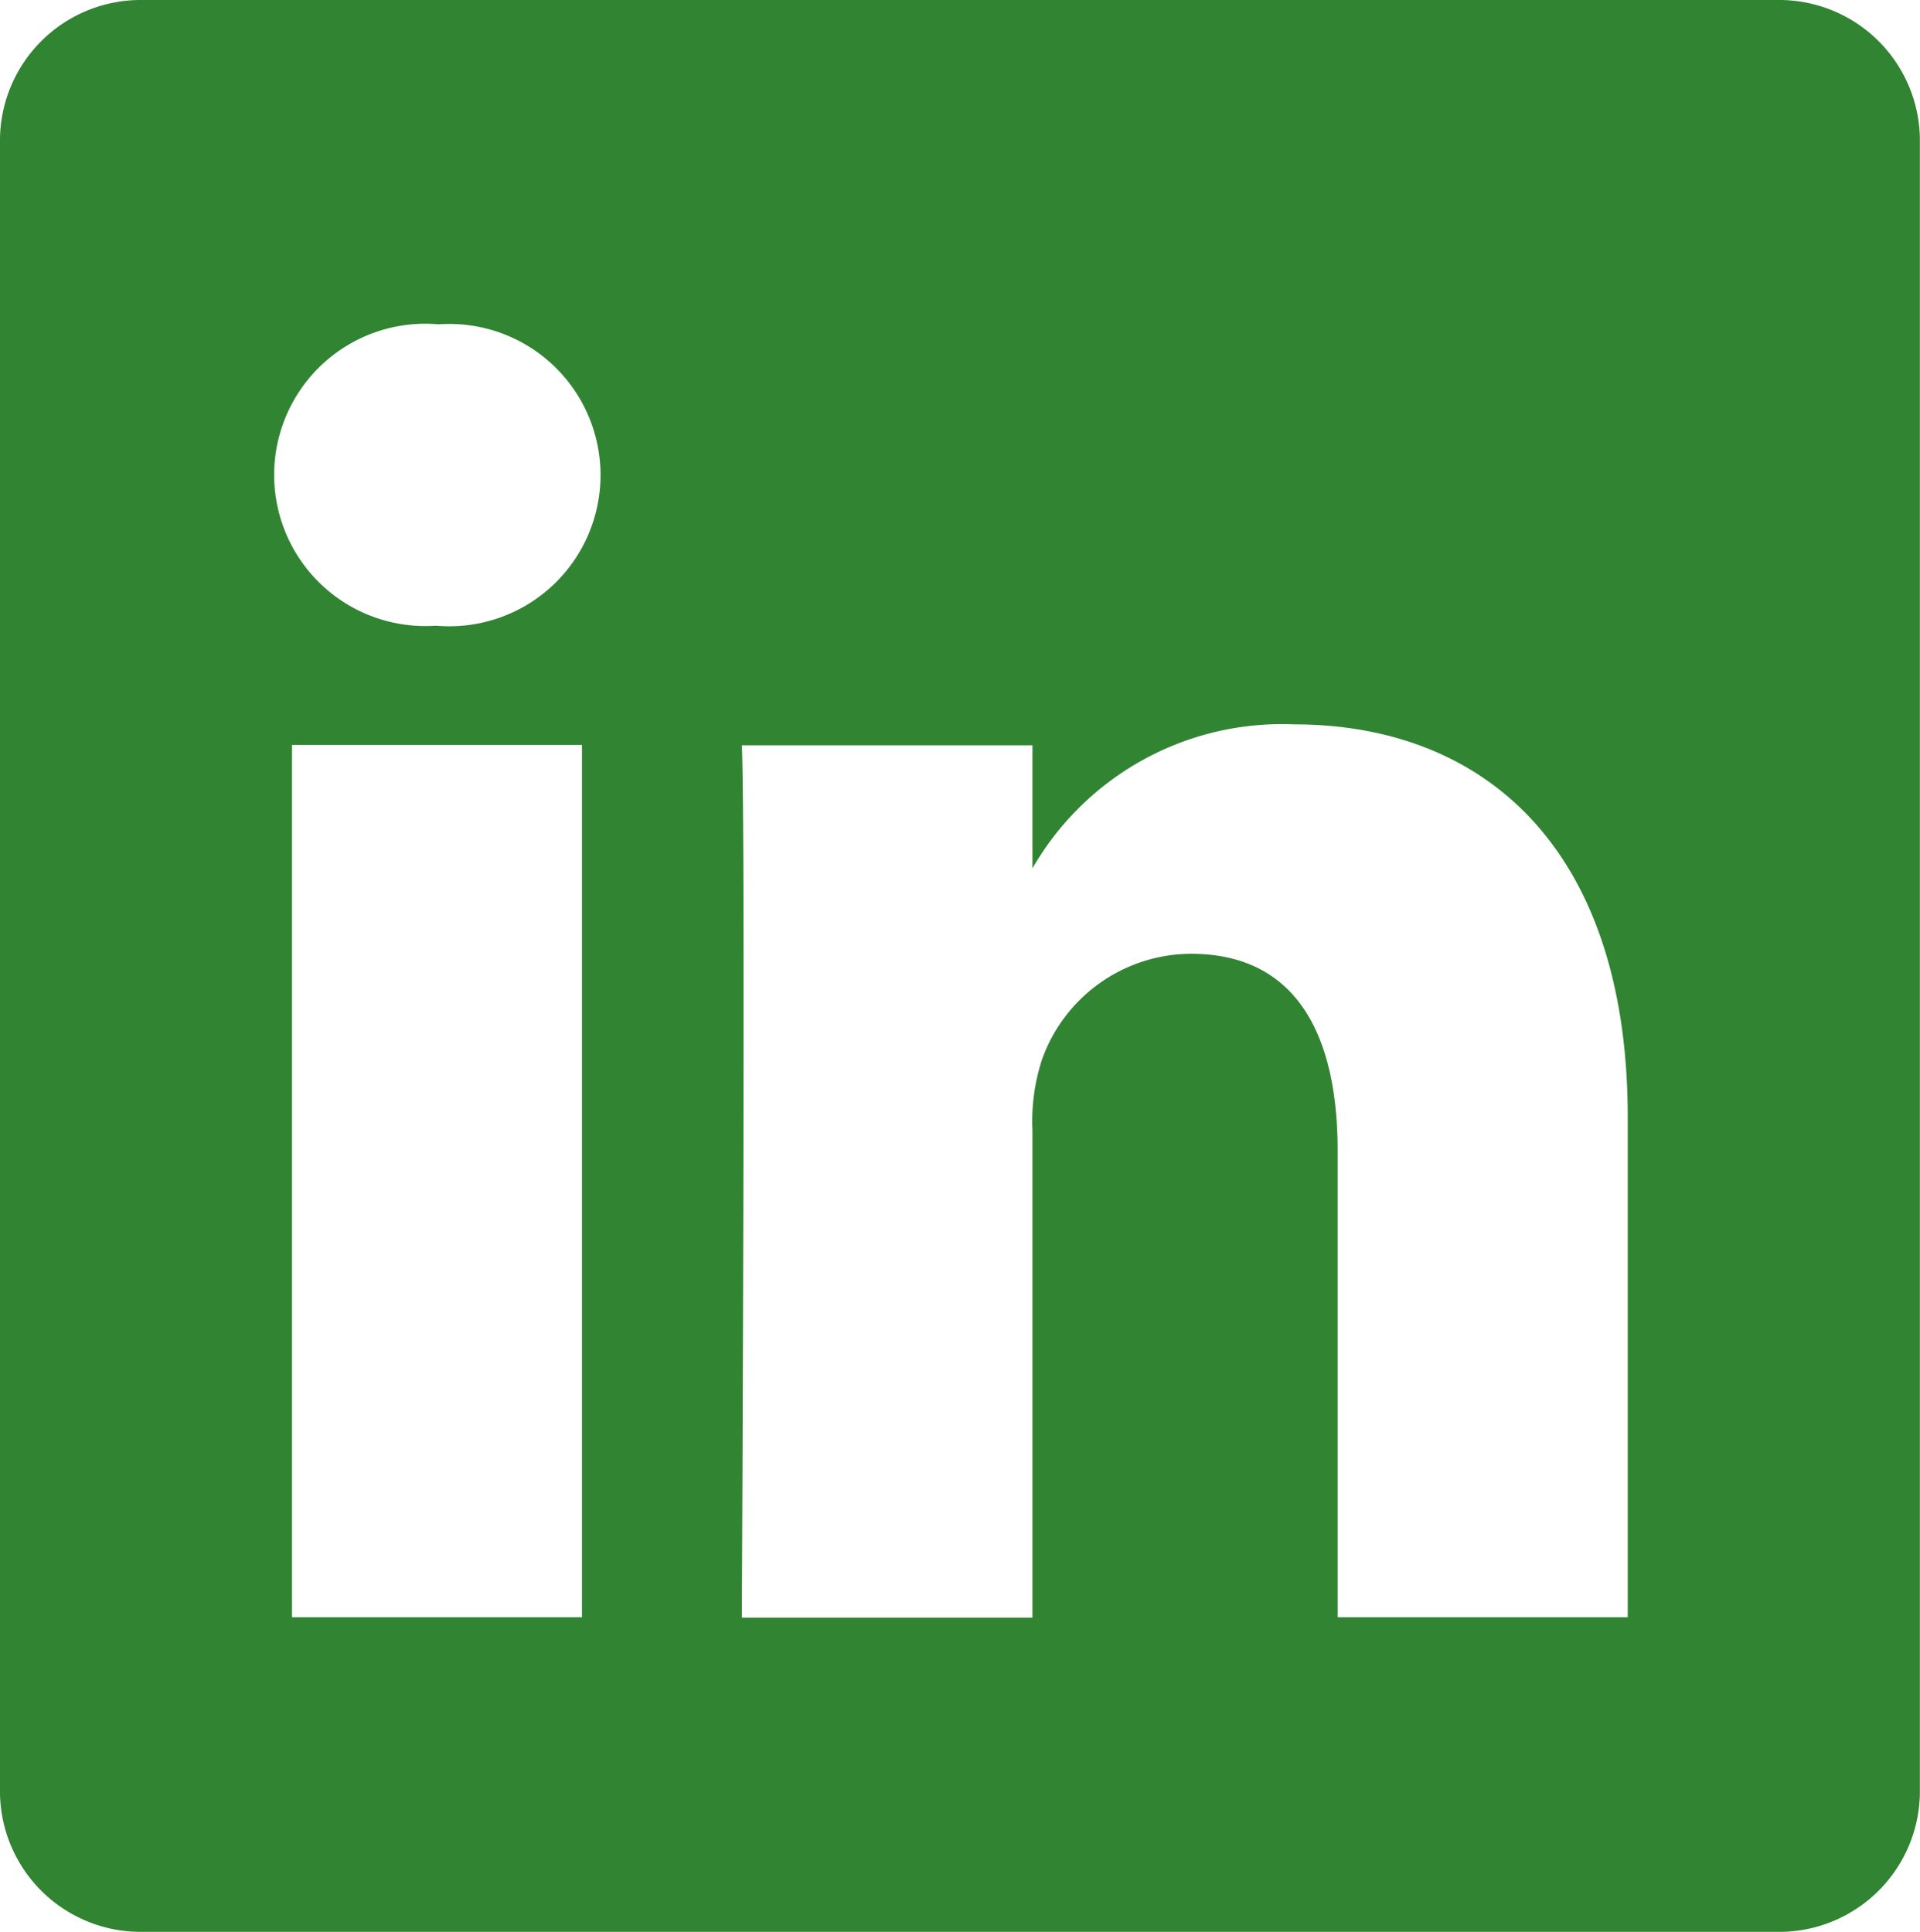 <svg xmlns="http://www.w3.org/2000/svg" xmlns:xlink="http://www.w3.org/1999/xlink" width="15.011" height="15.106" viewBox="0 0 15.011 15.106">
  <defs>
    <clipPath id="clip-path">
      <rect id="Retângulo_17474" data-name="Retângulo 17474" width="15.011" height="15.106" transform="translate(0 0)" fill="#308432"/>
    </clipPath>
  </defs>
  <g id="Grupo_1684" data-name="Grupo 1684" clip-path="url(#clip-path)">
    <path id="Caminho_9707" data-name="Caminho 9707" d="M13.9,0H1.109A1.1,1.1,0,0,0,0,1.082V14.024a1.1,1.1,0,0,0,1.109,1.082H13.9a1.1,1.1,0,0,0,1.11-1.082V1.082A1.1,1.1,0,0,0,13.9,0M4.55,12.646H2.283V5.825H4.55ZM3.416,4.893H3.4a1.182,1.182,0,1,1,.03-2.357,1.182,1.182,0,1,1-.015,2.357m9.309,7.753H10.458V9c0-.917-.328-1.542-1.148-1.542a1.242,1.242,0,0,0-1.164.829,1.552,1.552,0,0,0-.074.553v3.809H5.8s.03-6.182,0-6.821H8.072V6.79a2.251,2.251,0,0,1,2.044-1.126c1.492,0,2.61.975,2.61,3.071v3.912Z" transform="translate(0 0)" fill="#308432"/>
  </g>
</svg>
